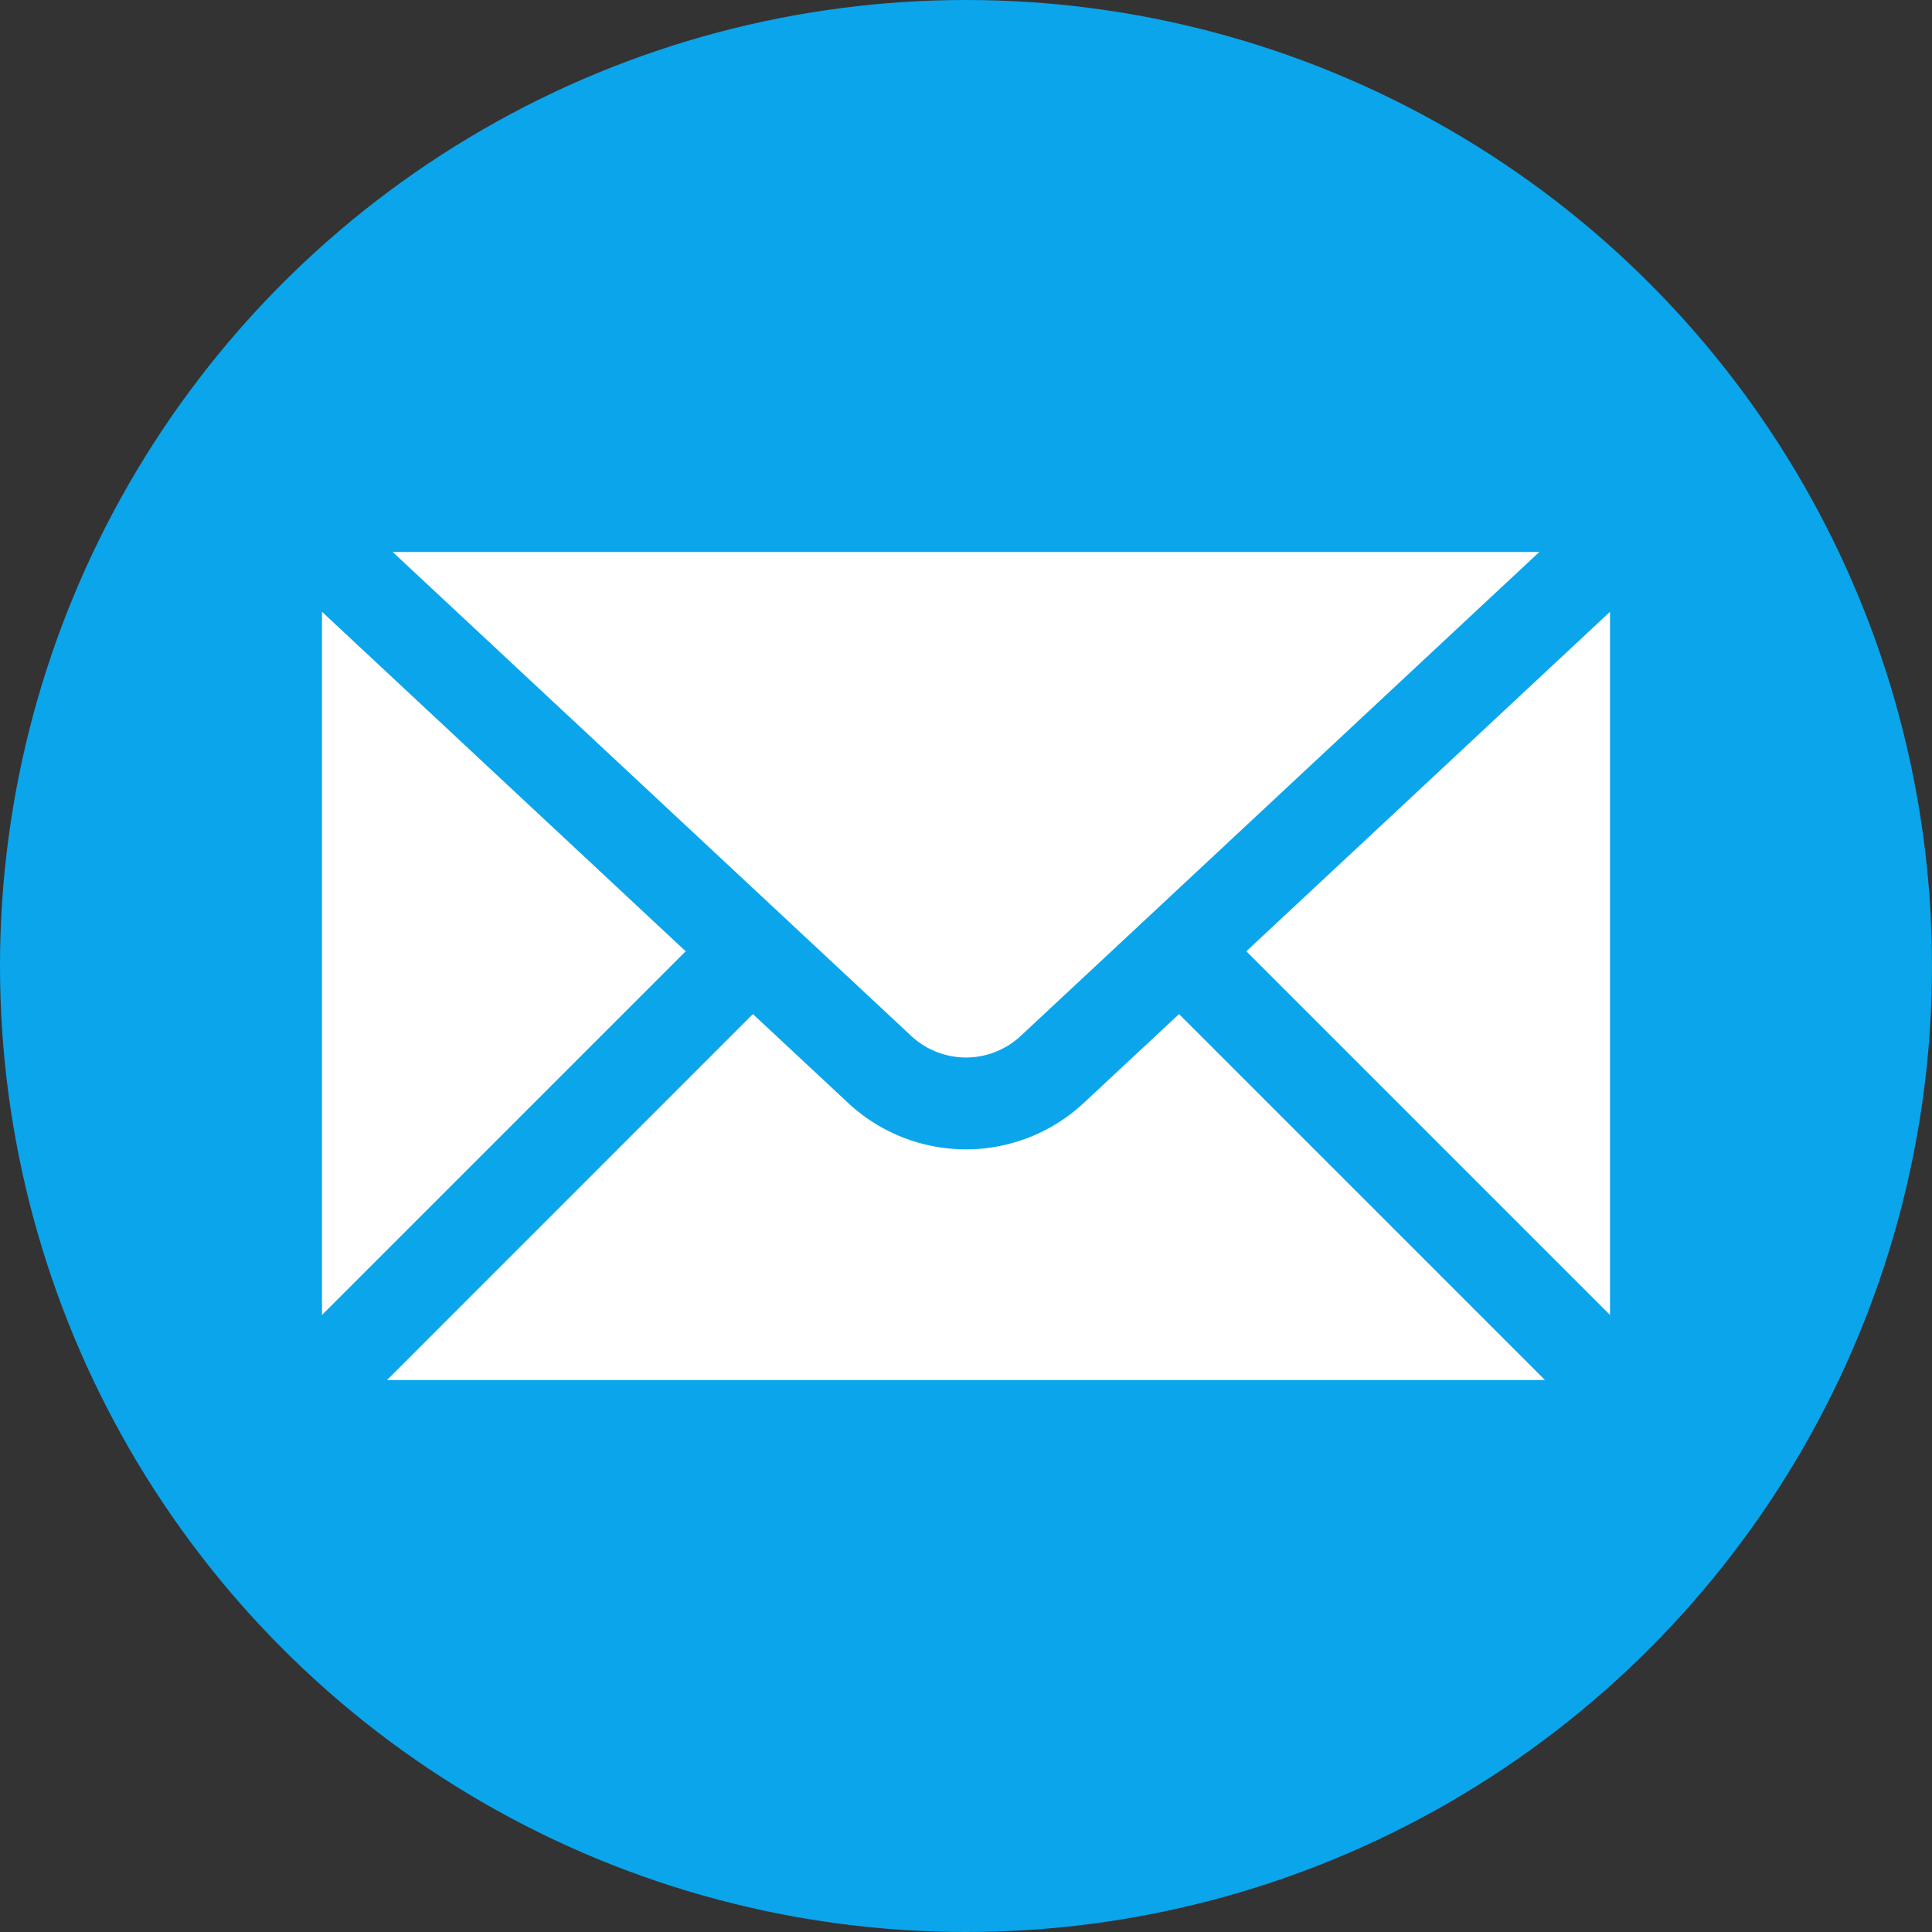 <svg xmlns="http://www.w3.org/2000/svg" width="42" height="42"><rect width="100%" height="100%" fill="#333333" stroke="none"/><g transform="translate(-1621 -17)"><circle cx="21" cy="21" r="21" transform="translate(1621 17)" fill="#0ba5eb"/><g fill="#fff"><path d="M1643.189 39.521L1654.463 29h-24.926l11.273 10.521a1.746 1.746 0 002.379 0zm-7.283-1.841L1628 30.3v15.286zm12.188 0l7.906 7.906V30.3z"/><path d="M1646.631 39.045l-2.077 1.938a3.756 3.756 0 01-5.11 0l-2.077-1.938-7.953 7.955h25.172z"/></g></g></svg>